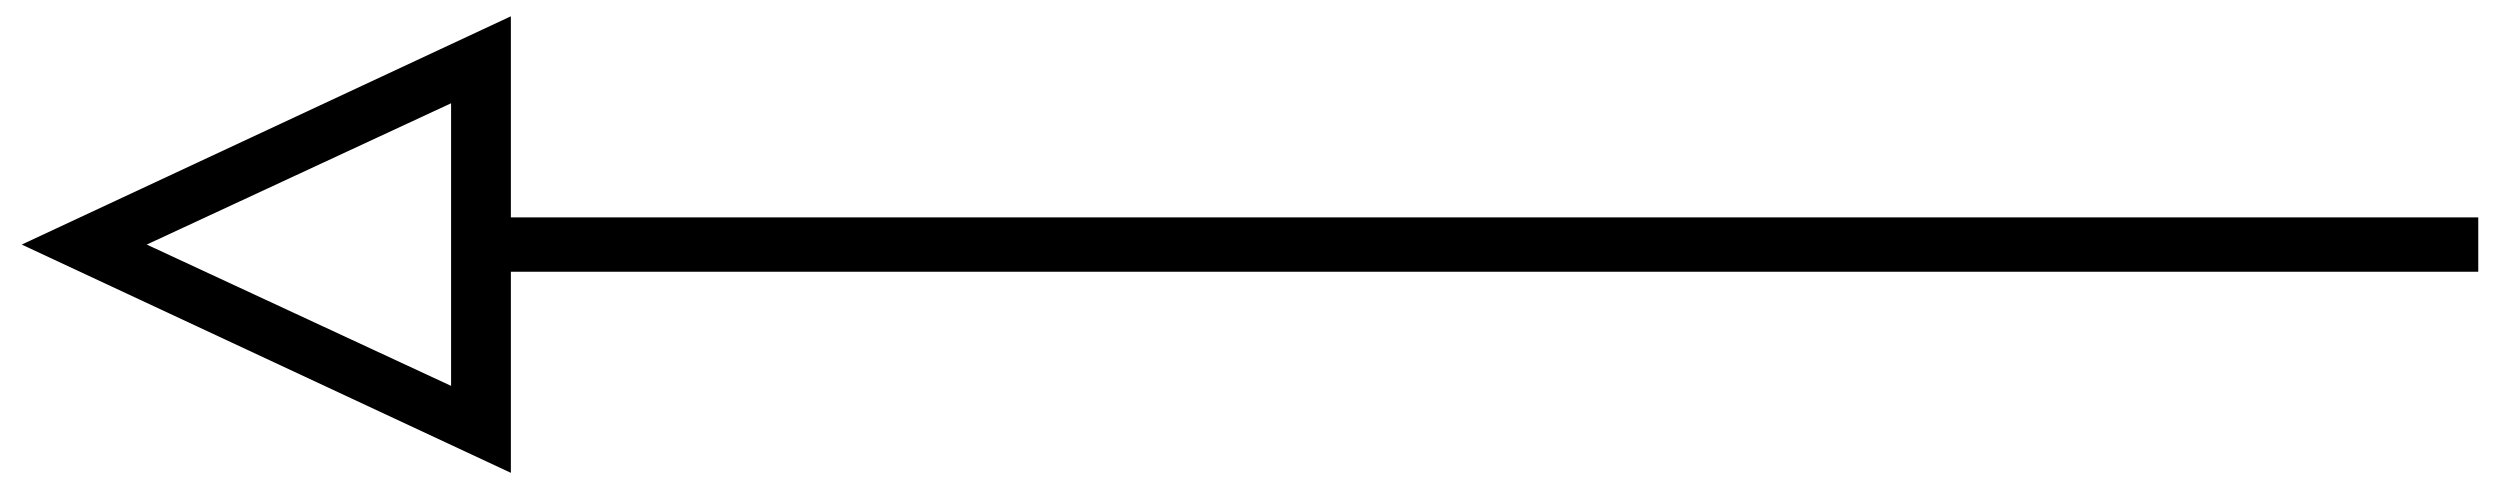 <?xml version="1.0" encoding="utf-8"?>
<!-- Generator: Adobe Illustrator 23.0.0, SVG Export Plug-In . SVG Version: 6.00 Build 0)  -->
<svg version="1.1" id="Layer_1" xmlns="http://www.w3.org/2000/svg" xmlns:xlink="http://www.w3.org/1999/xlink" x="0px" y="0px"
	 viewBox="0 0 46 9" style="enable-background:new 0 0 46 9;" xml:space="preserve">
<style type="text/css">
	.st0{fill:#000000;}
</style>
<g>
	<g>
		<rect x="8.8" y="4" class="st0" width="36.8" height="1"/>
	</g>
	<g>
		<path class="st0" d="M0.4,4.5l9-4.2v8.4L0.4,4.5z M2.7,4.5l5.6,2.6V1.9L2.7,4.5z"/>
	</g>
</g>
</svg>
